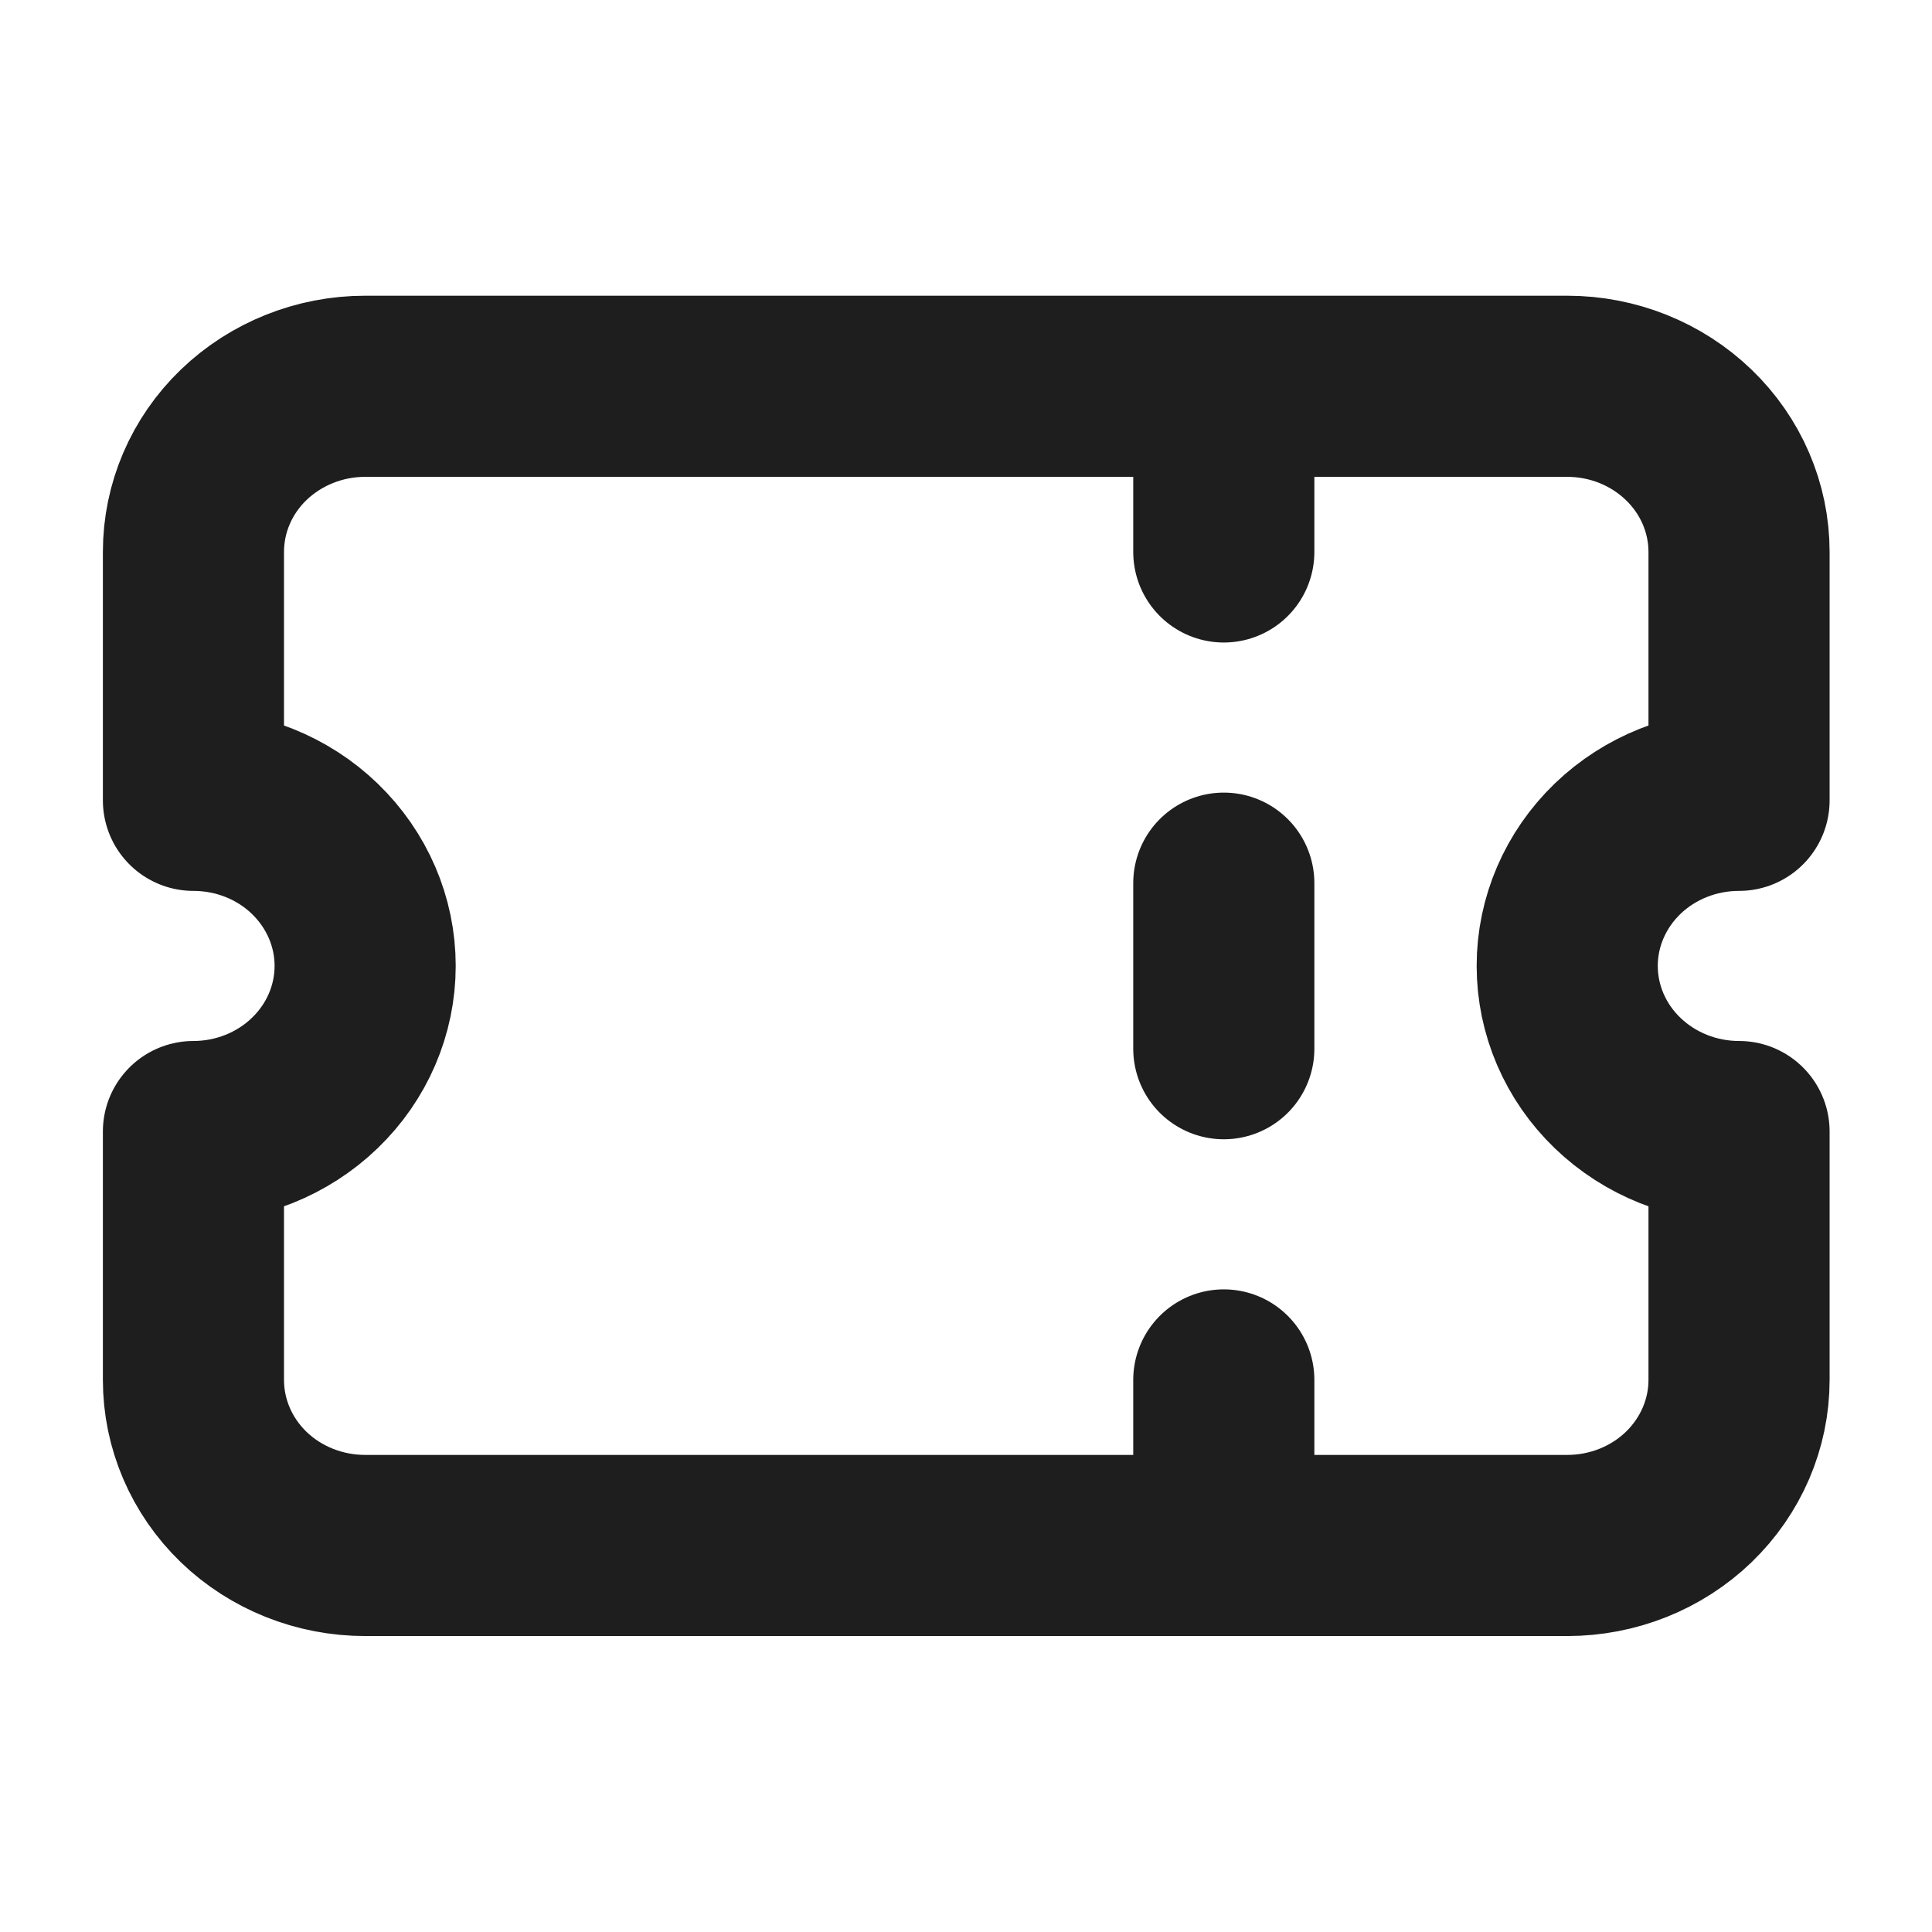 <svg width="16" height="16" viewBox="0 0 16 16" fill="none" xmlns="http://www.w3.org/2000/svg">
<g id="20/tabler-icon-ticket">
<path id="Vector" d="M10.135 3.199V4.571M10.135 7.314V8.685M10.135 11.428V12.799M3.024 3.199H12.979C13.357 3.199 13.718 3.344 13.985 3.601C14.252 3.858 14.402 4.207 14.402 4.571V6.628C14.024 6.628 13.663 6.772 13.396 7.029C13.129 7.287 12.979 7.635 12.979 7.999C12.979 8.363 13.129 8.712 13.396 8.969C13.663 9.226 14.024 9.371 14.402 9.371V11.428C14.402 11.791 14.252 12.14 13.985 12.398C13.718 12.655 13.357 12.799 12.979 12.799H3.024C2.647 12.799 2.285 12.655 2.018 12.398C1.751 12.14 1.602 11.791 1.602 11.428V9.371C1.979 9.371 2.341 9.226 2.607 8.969C2.874 8.712 3.024 8.363 3.024 7.999C3.024 7.635 2.874 7.287 2.607 7.029C2.341 6.772 1.979 6.628 1.602 6.628V4.571C1.602 4.207 1.751 3.858 2.018 3.601C2.285 3.344 2.647 3.199 3.024 3.199Z" stroke="#1E1E1E" stroke-width="1.5" stroke-linecap="round" stroke-linejoin="round"/>
</g>
</svg>
